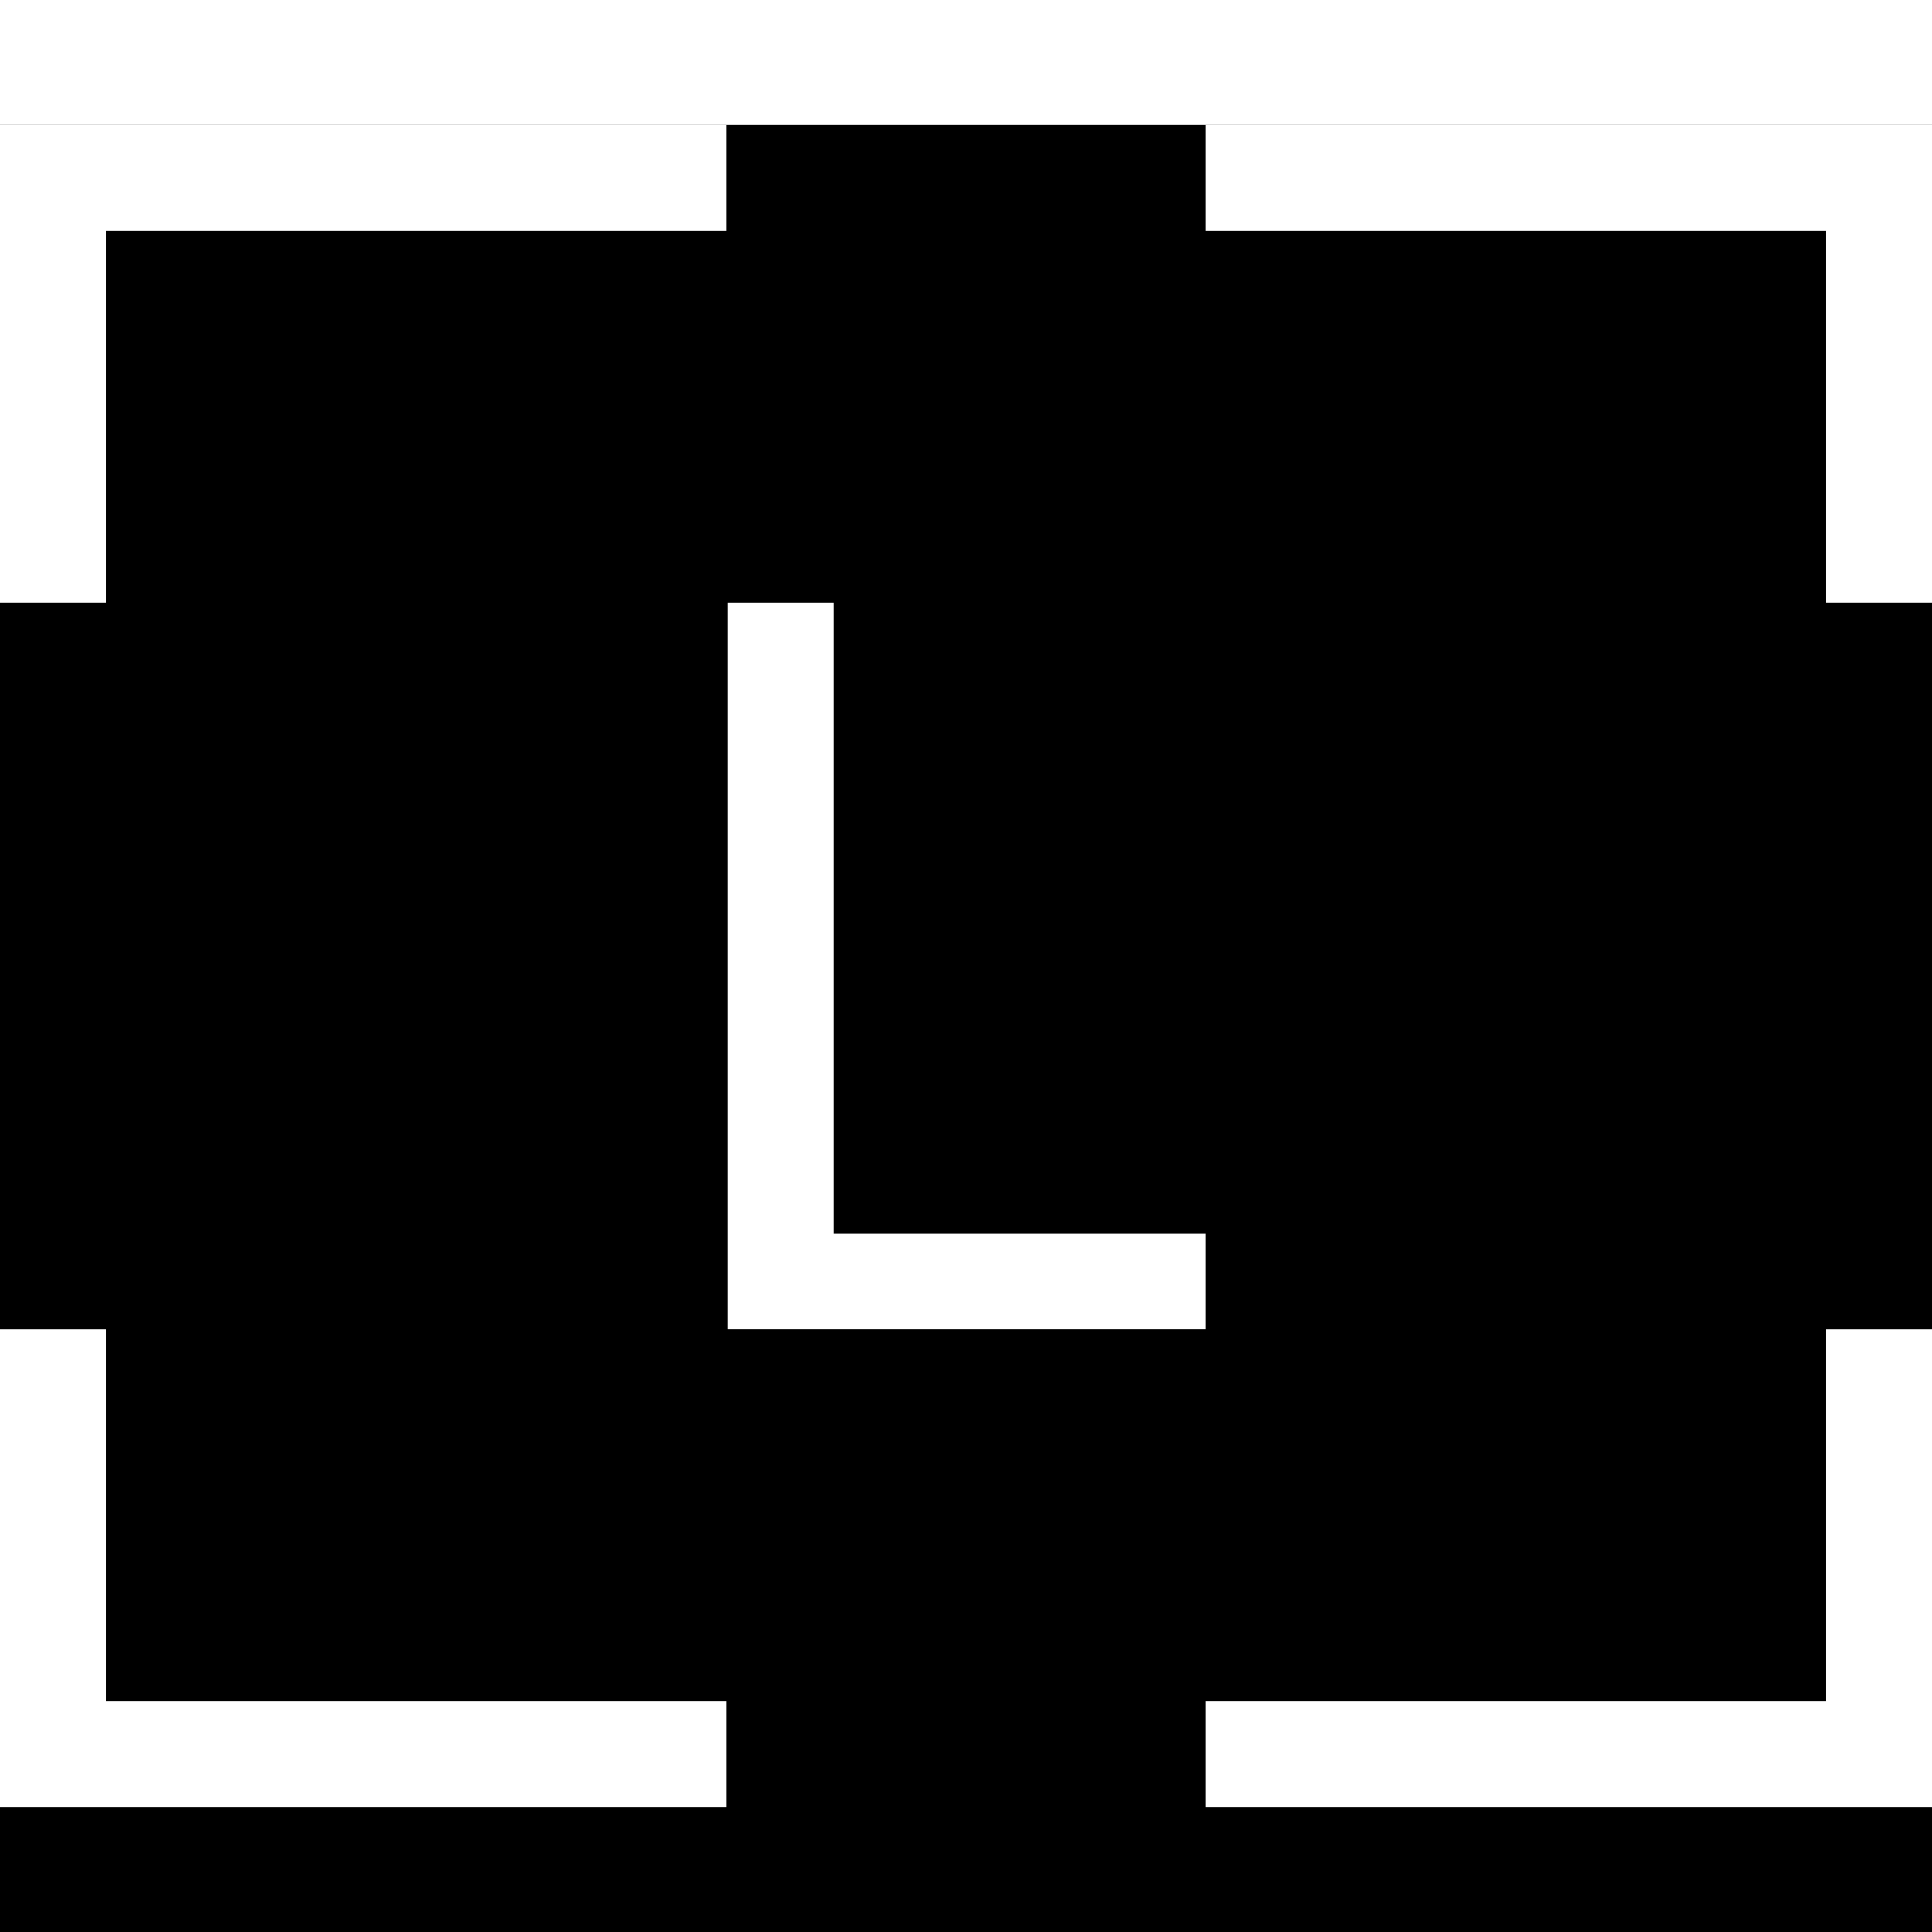 <?xml version="1.0" ?>
<svg xmlns="http://www.w3.org/2000/svg" xmlns:xlink="http://www.w3.org/1999/xlink" version="1.1" width="128" height="128" x="0px" y="0px" viewBox="0 0 768.91 669.35" style="enable-background:new 0 0 768.91 669.35;" xml:space="preserve">
<rect width="100%" height="100%" fill="#000000" x="0" y="0"/>
<path d="M0,479.29v190.06h289.22V627.2H42.14V479.29H0z M726.77,479.29V627.2H479.69v42.14h289.22V479.29H726.77z M289.64,190.06  v289.22h190.05v-38.01H331.78V190.06H289.64z M0,0v190.06h42.14V42.14h247.08V0H0z M479.69,0v42.14h247.08v147.92h42.14V0H479.69z" fill="#FFFFFF"/>
</svg>
